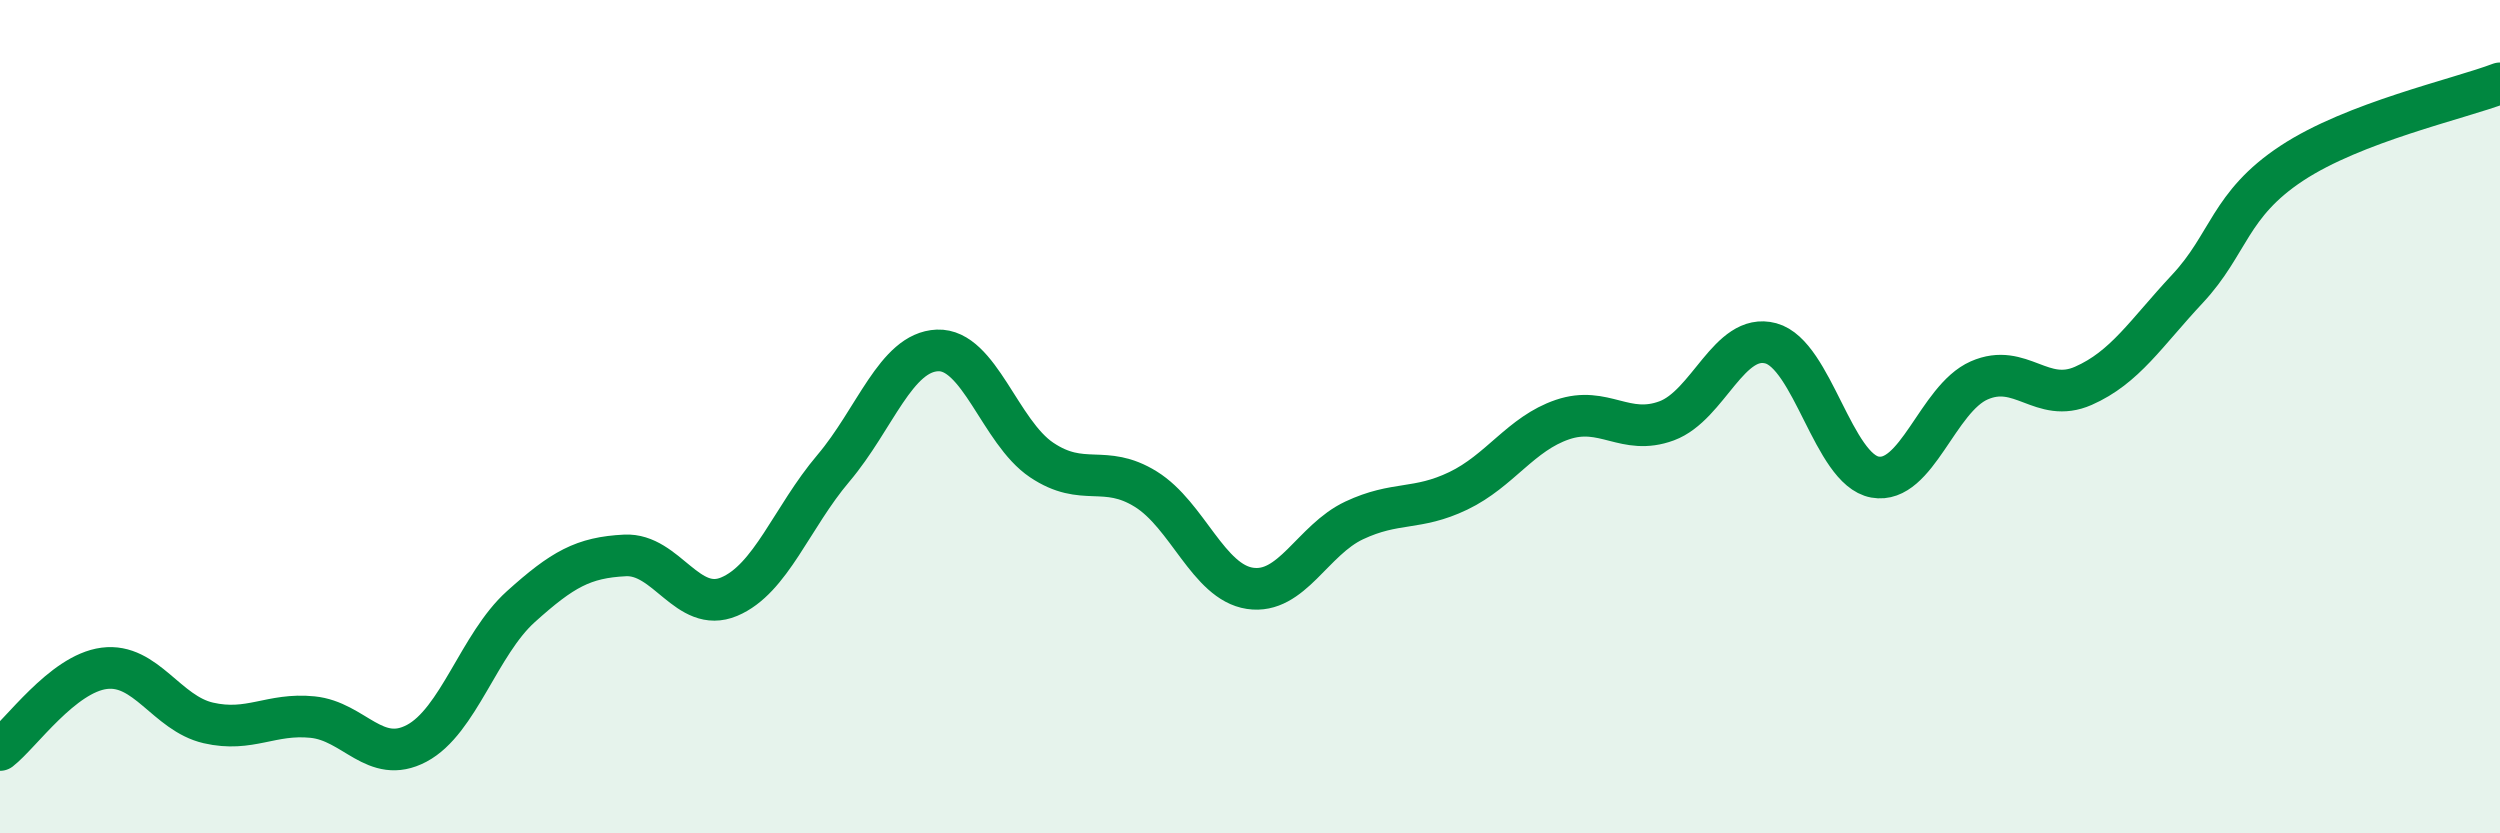 
    <svg width="60" height="20" viewBox="0 0 60 20" xmlns="http://www.w3.org/2000/svg">
      <path
        d="M 0,18 C 0.5,17.61 1.5,16.17 2.5,16.04 C 3.5,15.91 4,17.12 5,17.35 C 6,17.58 6.5,17.11 7.5,17.21 C 8.5,17.31 9,18.37 10,17.84 C 11,17.31 11.5,15.46 12.5,14.56 C 13.5,13.66 14,13.38 15,13.33 C 16,13.28 16.5,14.74 17.5,14.32 C 18.5,13.9 19,12.42 20,11.24 C 21,10.06 21.5,8.45 22.5,8.41 C 23.5,8.37 24,10.37 25,11.04 C 26,11.71 26.5,11.12 27.5,11.74 C 28.5,12.36 29,13.97 30,14.12 C 31,14.27 31.5,12.96 32.5,12.49 C 33.5,12.02 34,12.26 35,11.78 C 36,11.3 36.5,10.41 37.5,10.07 C 38.5,9.73 39,10.47 40,10.1 C 41,9.73 41.5,7.97 42.5,8.24 C 43.5,8.51 44,11.27 45,11.45 C 46,11.63 46.5,9.57 47.5,9.13 C 48.5,8.69 49,9.7 50,9.26 C 51,8.82 51.5,8 52.5,6.93 C 53.5,5.86 53.5,4.91 55,3.92 C 56.5,2.93 59,2.38 60,2L60 20L0 20Z"
        fill="#008740"
        opacity="0.1"
        stroke-linecap="round"
        stroke-linejoin="round"
      />
      <path
        d="M 0,18 C 0.5,17.61 1.5,16.17 2.5,16.04 C 3.5,15.91 4,17.12 5,17.35 C 6,17.58 6.5,17.11 7.5,17.21 C 8.5,17.31 9,18.37 10,17.84 C 11,17.31 11.5,15.46 12.5,14.56 C 13.5,13.66 14,13.38 15,13.33 C 16,13.28 16.5,14.74 17.5,14.32 C 18.5,13.9 19,12.42 20,11.24 C 21,10.06 21.5,8.45 22.5,8.41 C 23.5,8.37 24,10.37 25,11.04 C 26,11.71 26.5,11.12 27.5,11.74 C 28.5,12.36 29,13.97 30,14.12 C 31,14.27 31.5,12.96 32.5,12.49 C 33.5,12.02 34,12.26 35,11.78 C 36,11.3 36.5,10.41 37.5,10.07 C 38.5,9.73 39,10.47 40,10.1 C 41,9.73 41.5,7.97 42.5,8.24 C 43.5,8.51 44,11.27 45,11.45 C 46,11.63 46.5,9.57 47.5,9.13 C 48.5,8.69 49,9.7 50,9.26 C 51,8.82 51.5,8 52.5,6.93 C 53.5,5.86 53.5,4.91 55,3.92 C 56.5,2.93 59,2.38 60,2"
        stroke="#008740"
        stroke-width="1"
        fill="none"
        stroke-linecap="round"
        stroke-linejoin="round"
      />
    </svg>
  
